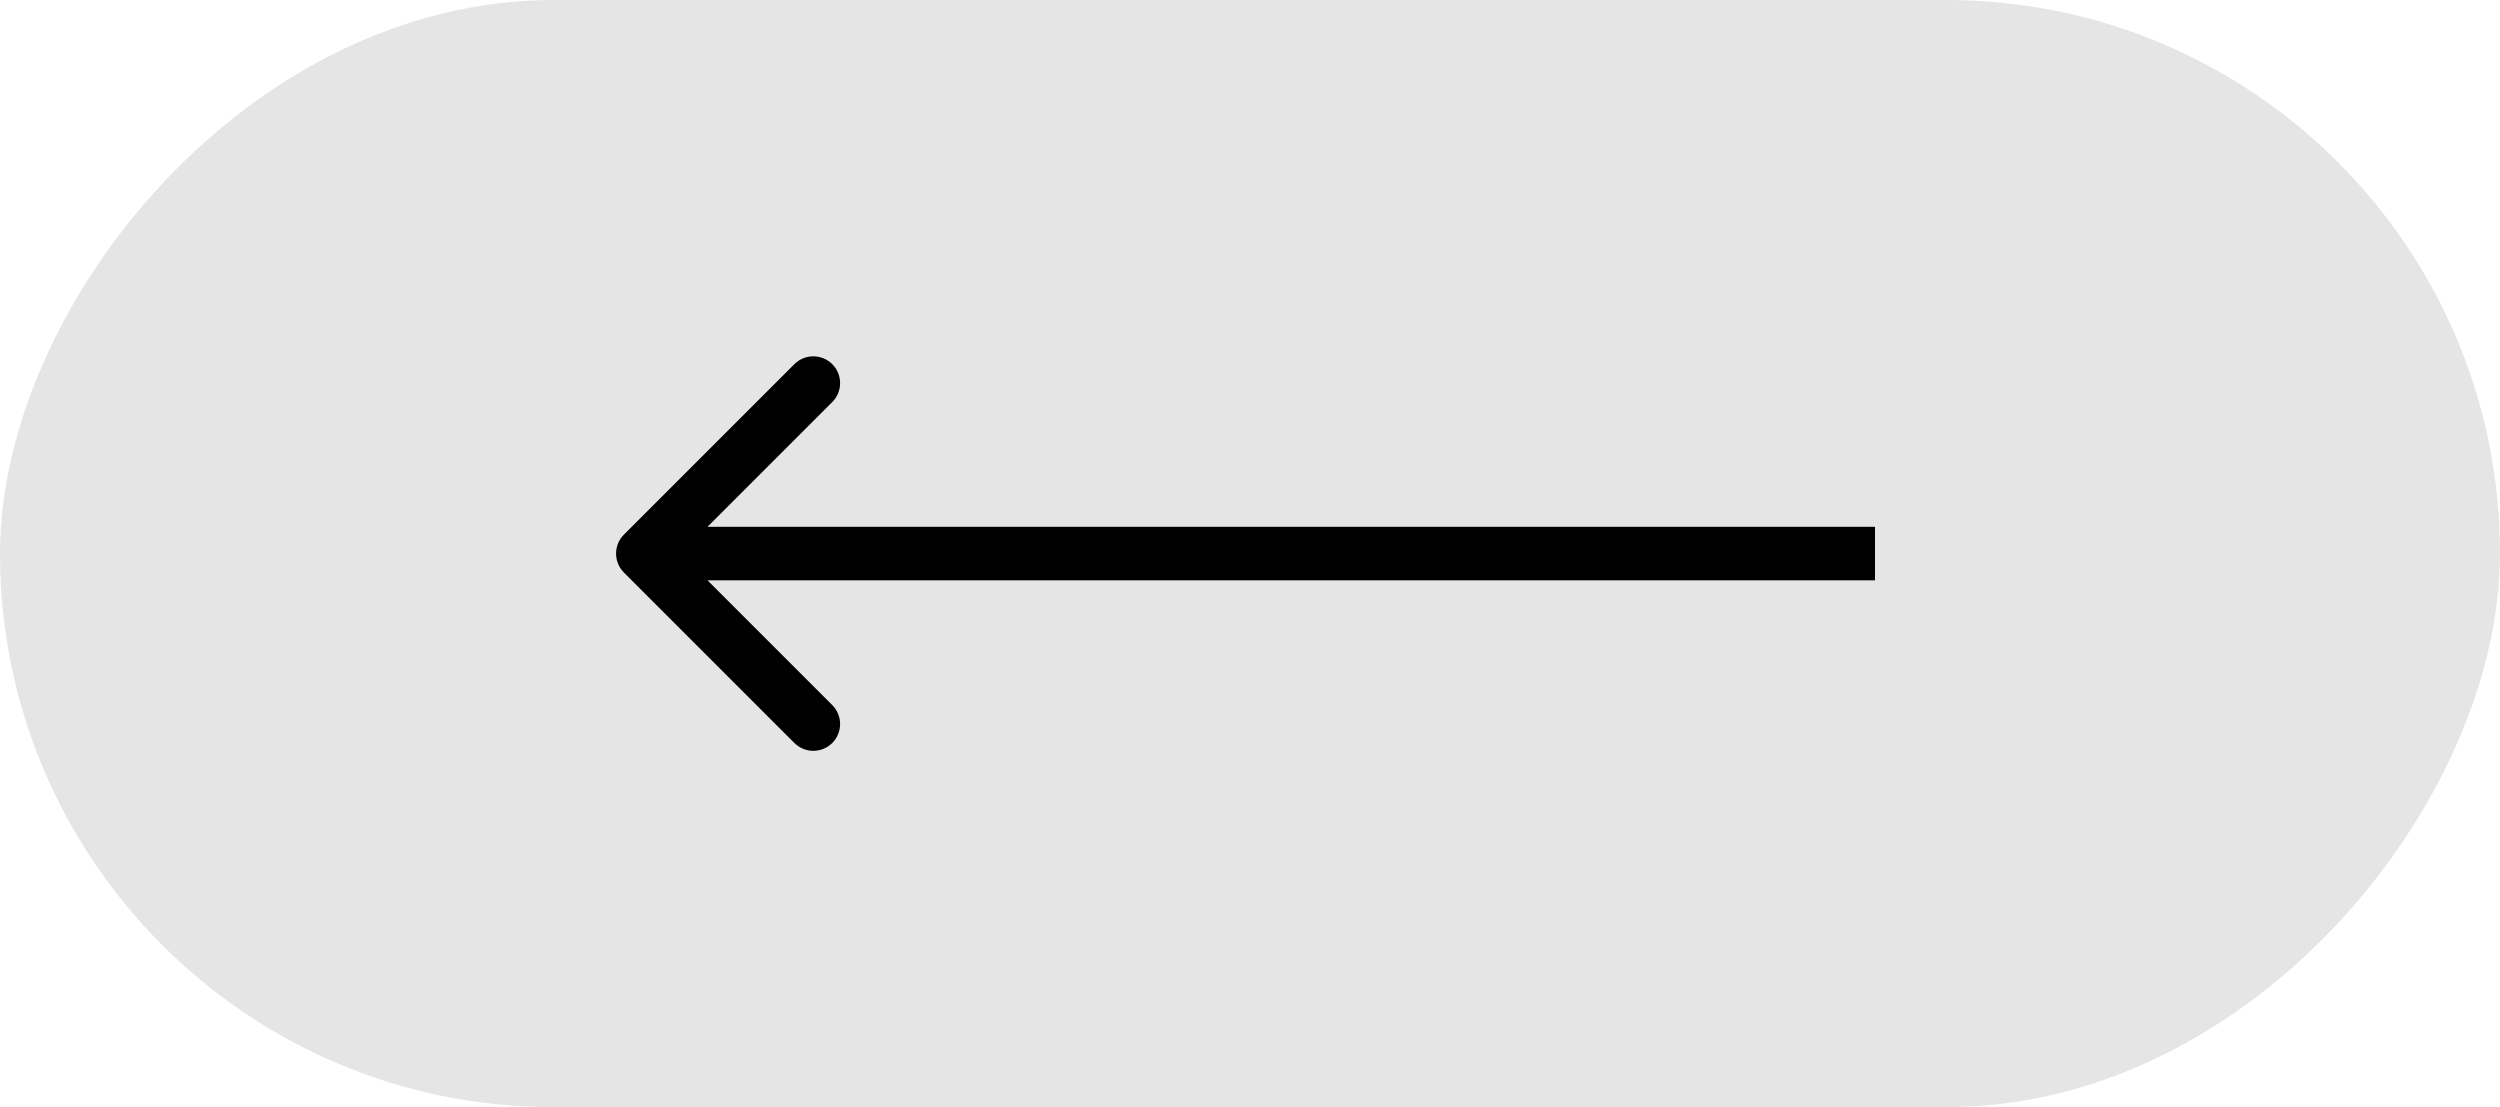 <svg width="140" height="62" viewBox="0 0 140 62" fill="none" xmlns="http://www.w3.org/2000/svg">
<rect width="140" height="62" rx="31" transform="matrix(-1 0 0 1 140 0)" fill="#E5E5E5"/>
<path d="M34.939 32.061C34.354 31.475 34.354 30.525 34.939 29.939L44.485 20.393C45.071 19.808 46.021 19.808 46.607 20.393C47.192 20.979 47.192 21.929 46.607 22.515L38.121 31L46.607 39.485C47.192 40.071 47.192 41.021 46.607 41.607C46.021 42.192 45.071 42.192 44.485 41.607L34.939 32.061ZM105 32.5H36V29.5H105V32.5Z" fill="black"/>
</svg>

